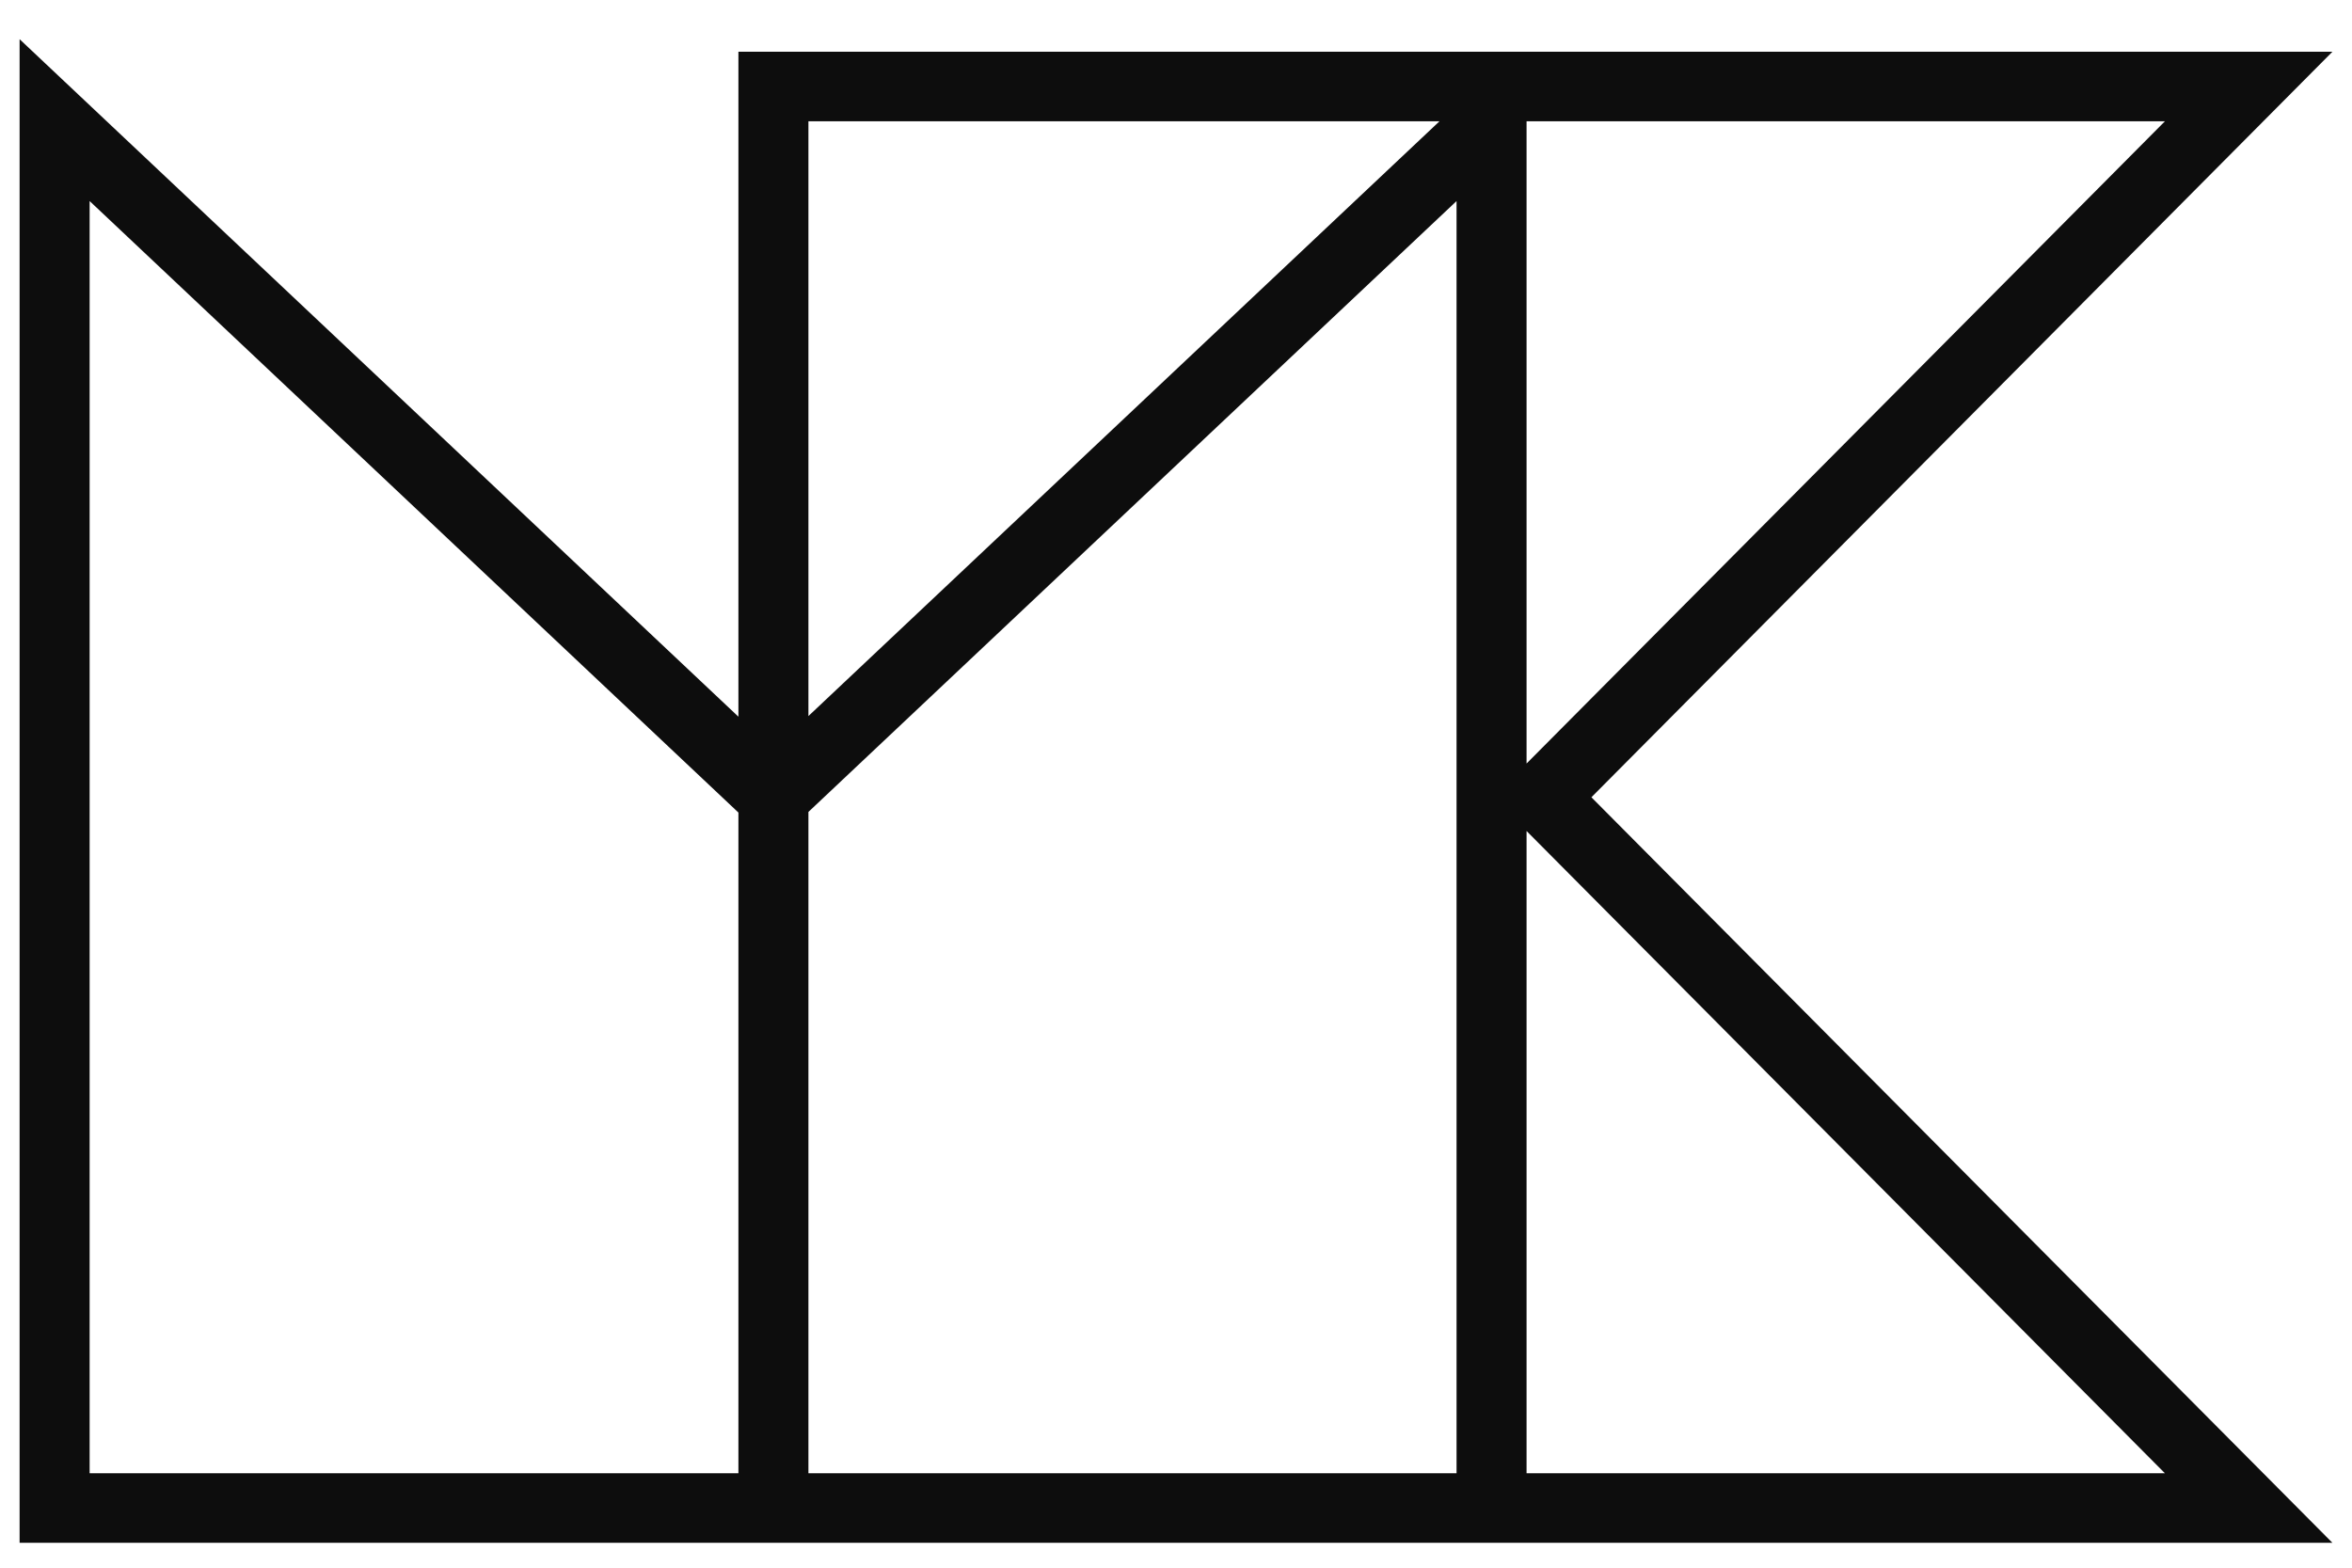 <svg width="120" height="80" viewBox="0 0 120 80" fill="none" xmlns="http://www.w3.org/2000/svg">
<path fill-rule="evenodd" clip-rule="evenodd" d="M37.674 36.573L1 2V78.73H119L81.194 40.685L119 2.641H37.674L37.674 36.573ZM41.246 36.541L41.246 6.189H73.443L41.246 36.541ZM110.455 6.189L77.886 38.963V6.189H110.455ZM77.886 75.182V42.407L110.455 75.182L77.886 75.182ZM41.246 75.182L41.246 41.433L74.314 10.26V75.182H41.246ZM37.674 41.465L4.573 10.26V75.182L37.674 75.182V41.465Z" fill="#0D0D0D"/>
</svg>
